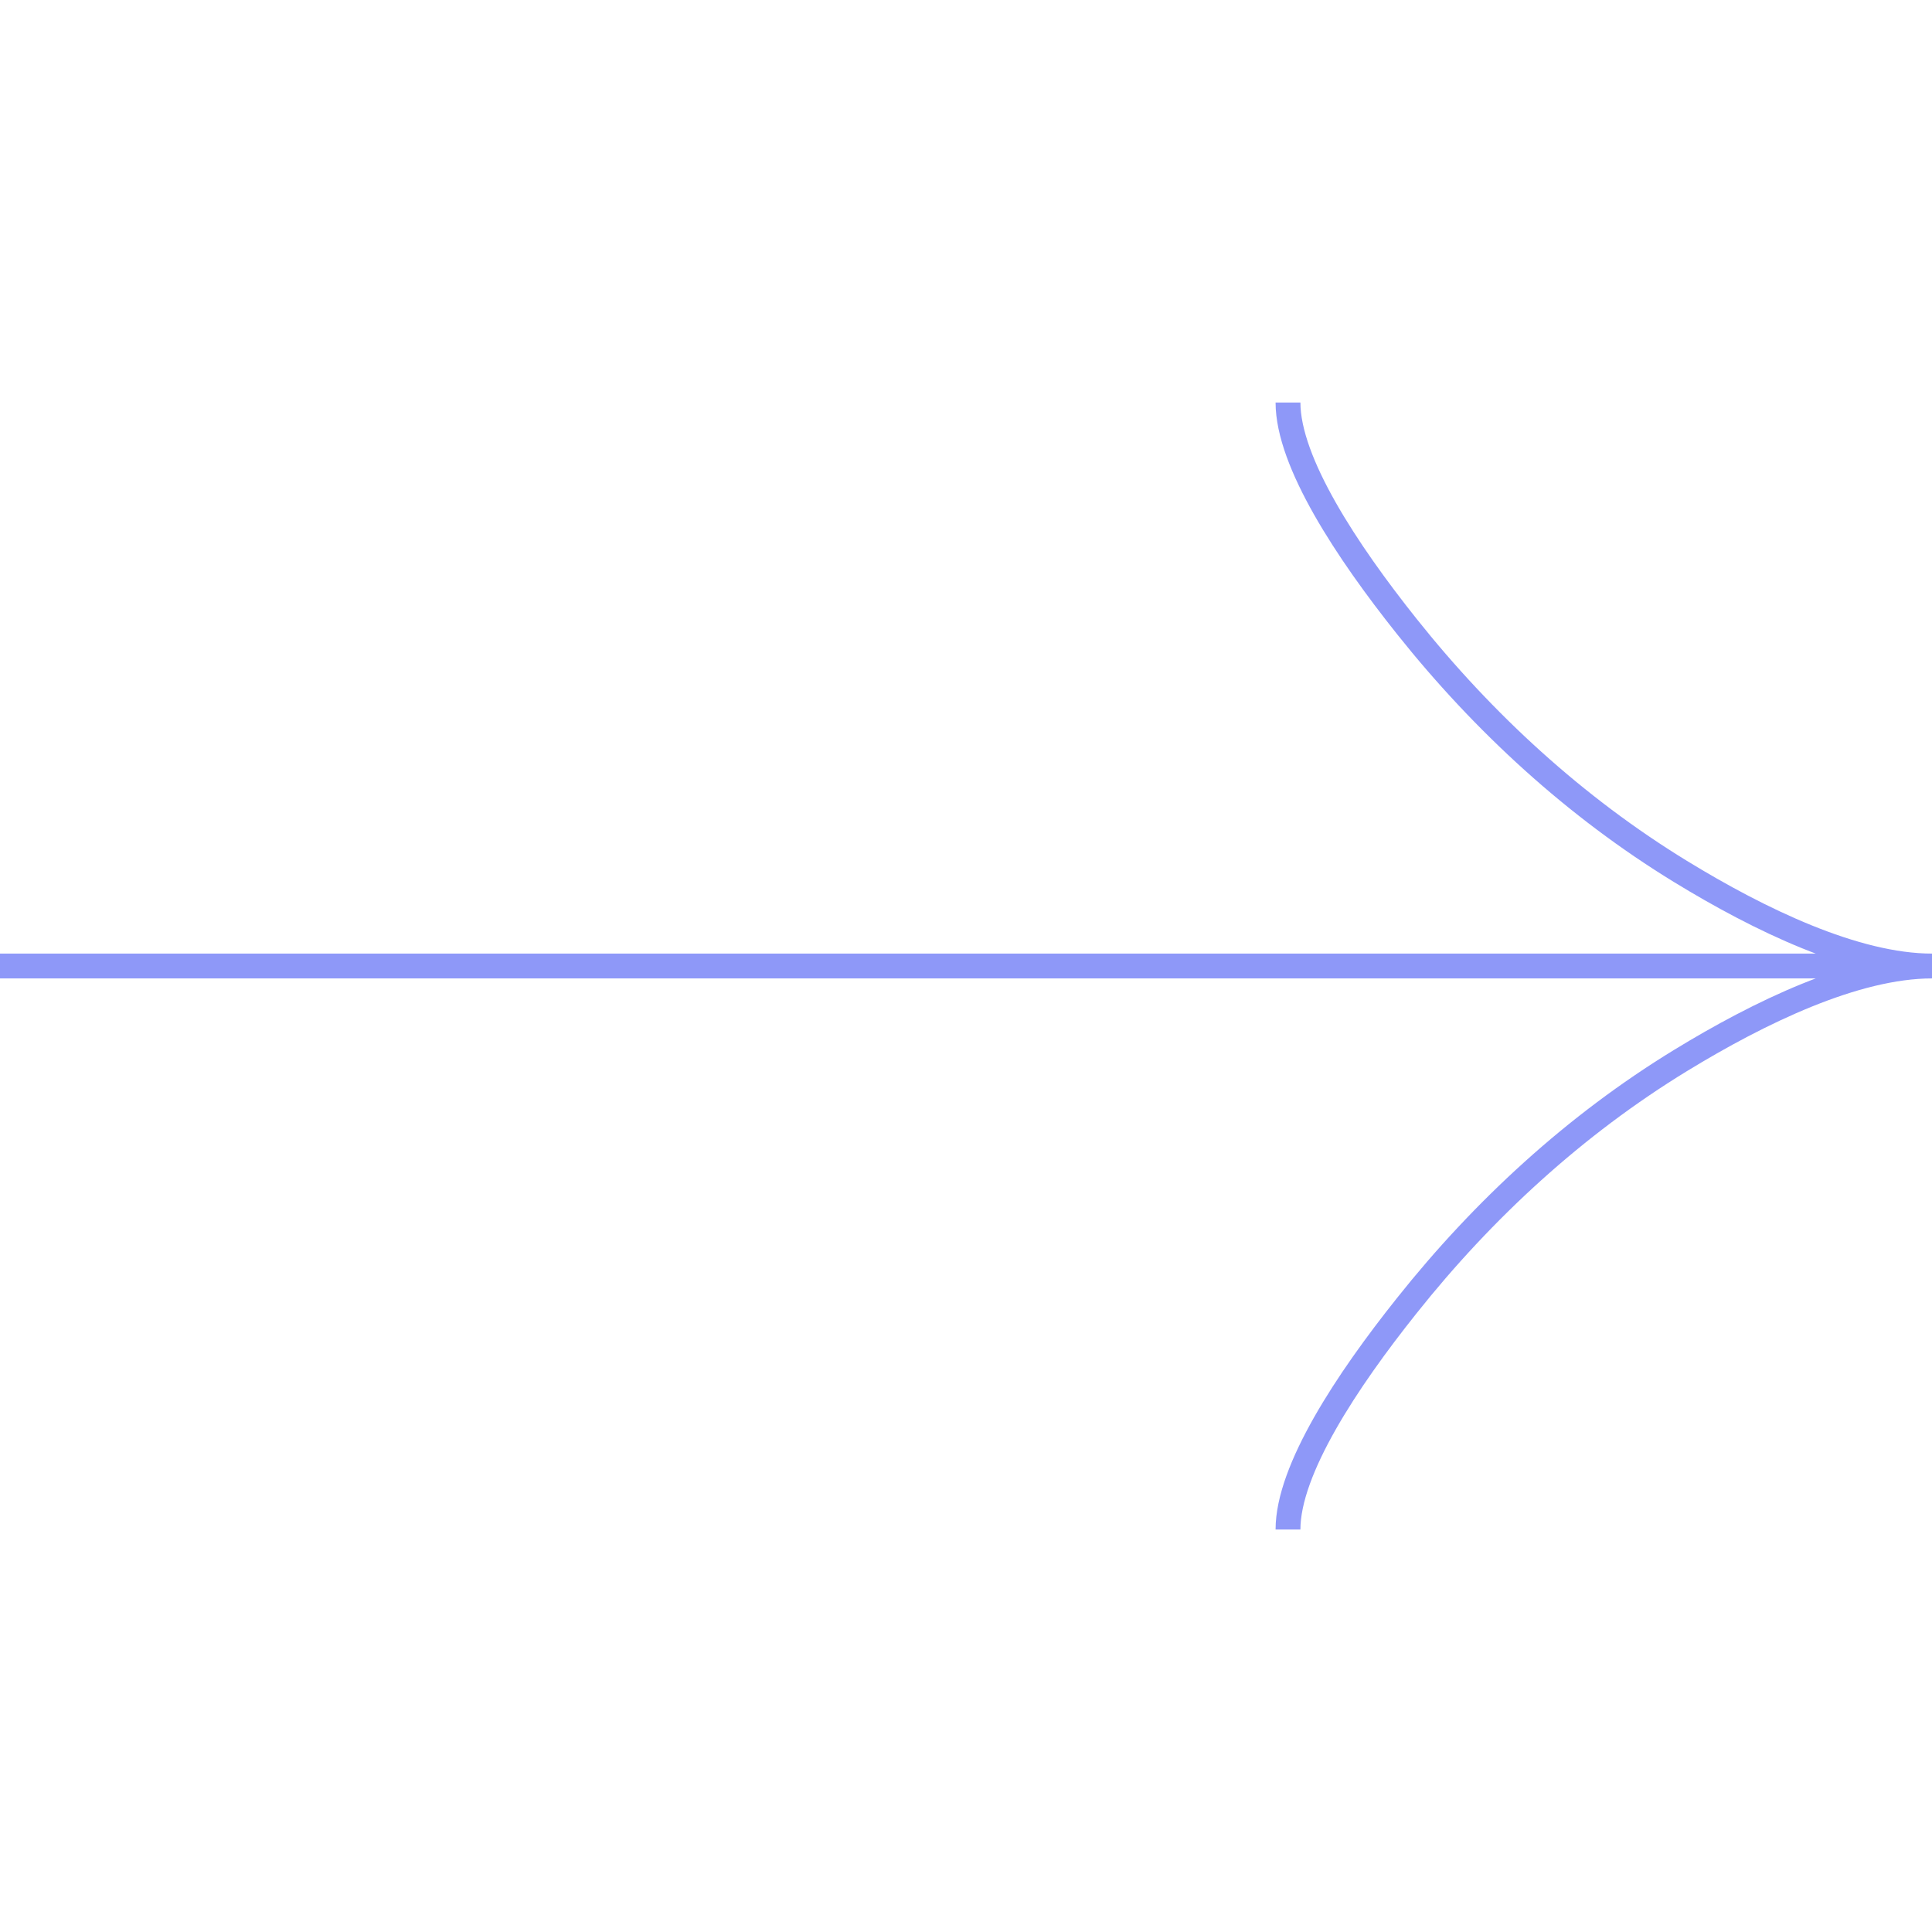 <?xml version="1.0" encoding="UTF-8"?> <svg xmlns="http://www.w3.org/2000/svg" width="389" height="389" viewBox="0 0 389 389" fill="none"><g clip-path="url(#clip0_2262_2)"><path d="M259.333 307.959C259.333 295.932 271.214 277.974 283.241 262.9C298.703 243.45 317.181 226.48 338.365 213.529C354.249 203.82 373.505 194.501 389 194.501M389 194.501C373.505 194.501 354.233 185.181 338.365 175.472C317.181 162.505 298.703 145.535 283.241 126.118C271.214 111.028 259.333 93.037 259.333 81.042M389 194.501L-4.95942e-06 194.501" stroke="#8E98F8" stroke-width="5"></path></g><defs><clipPath id="clip0_2262_2"><rect width="389" height="389" fill="white" transform="translate(0 389) rotate(-90)"></rect></clipPath></defs></svg> 